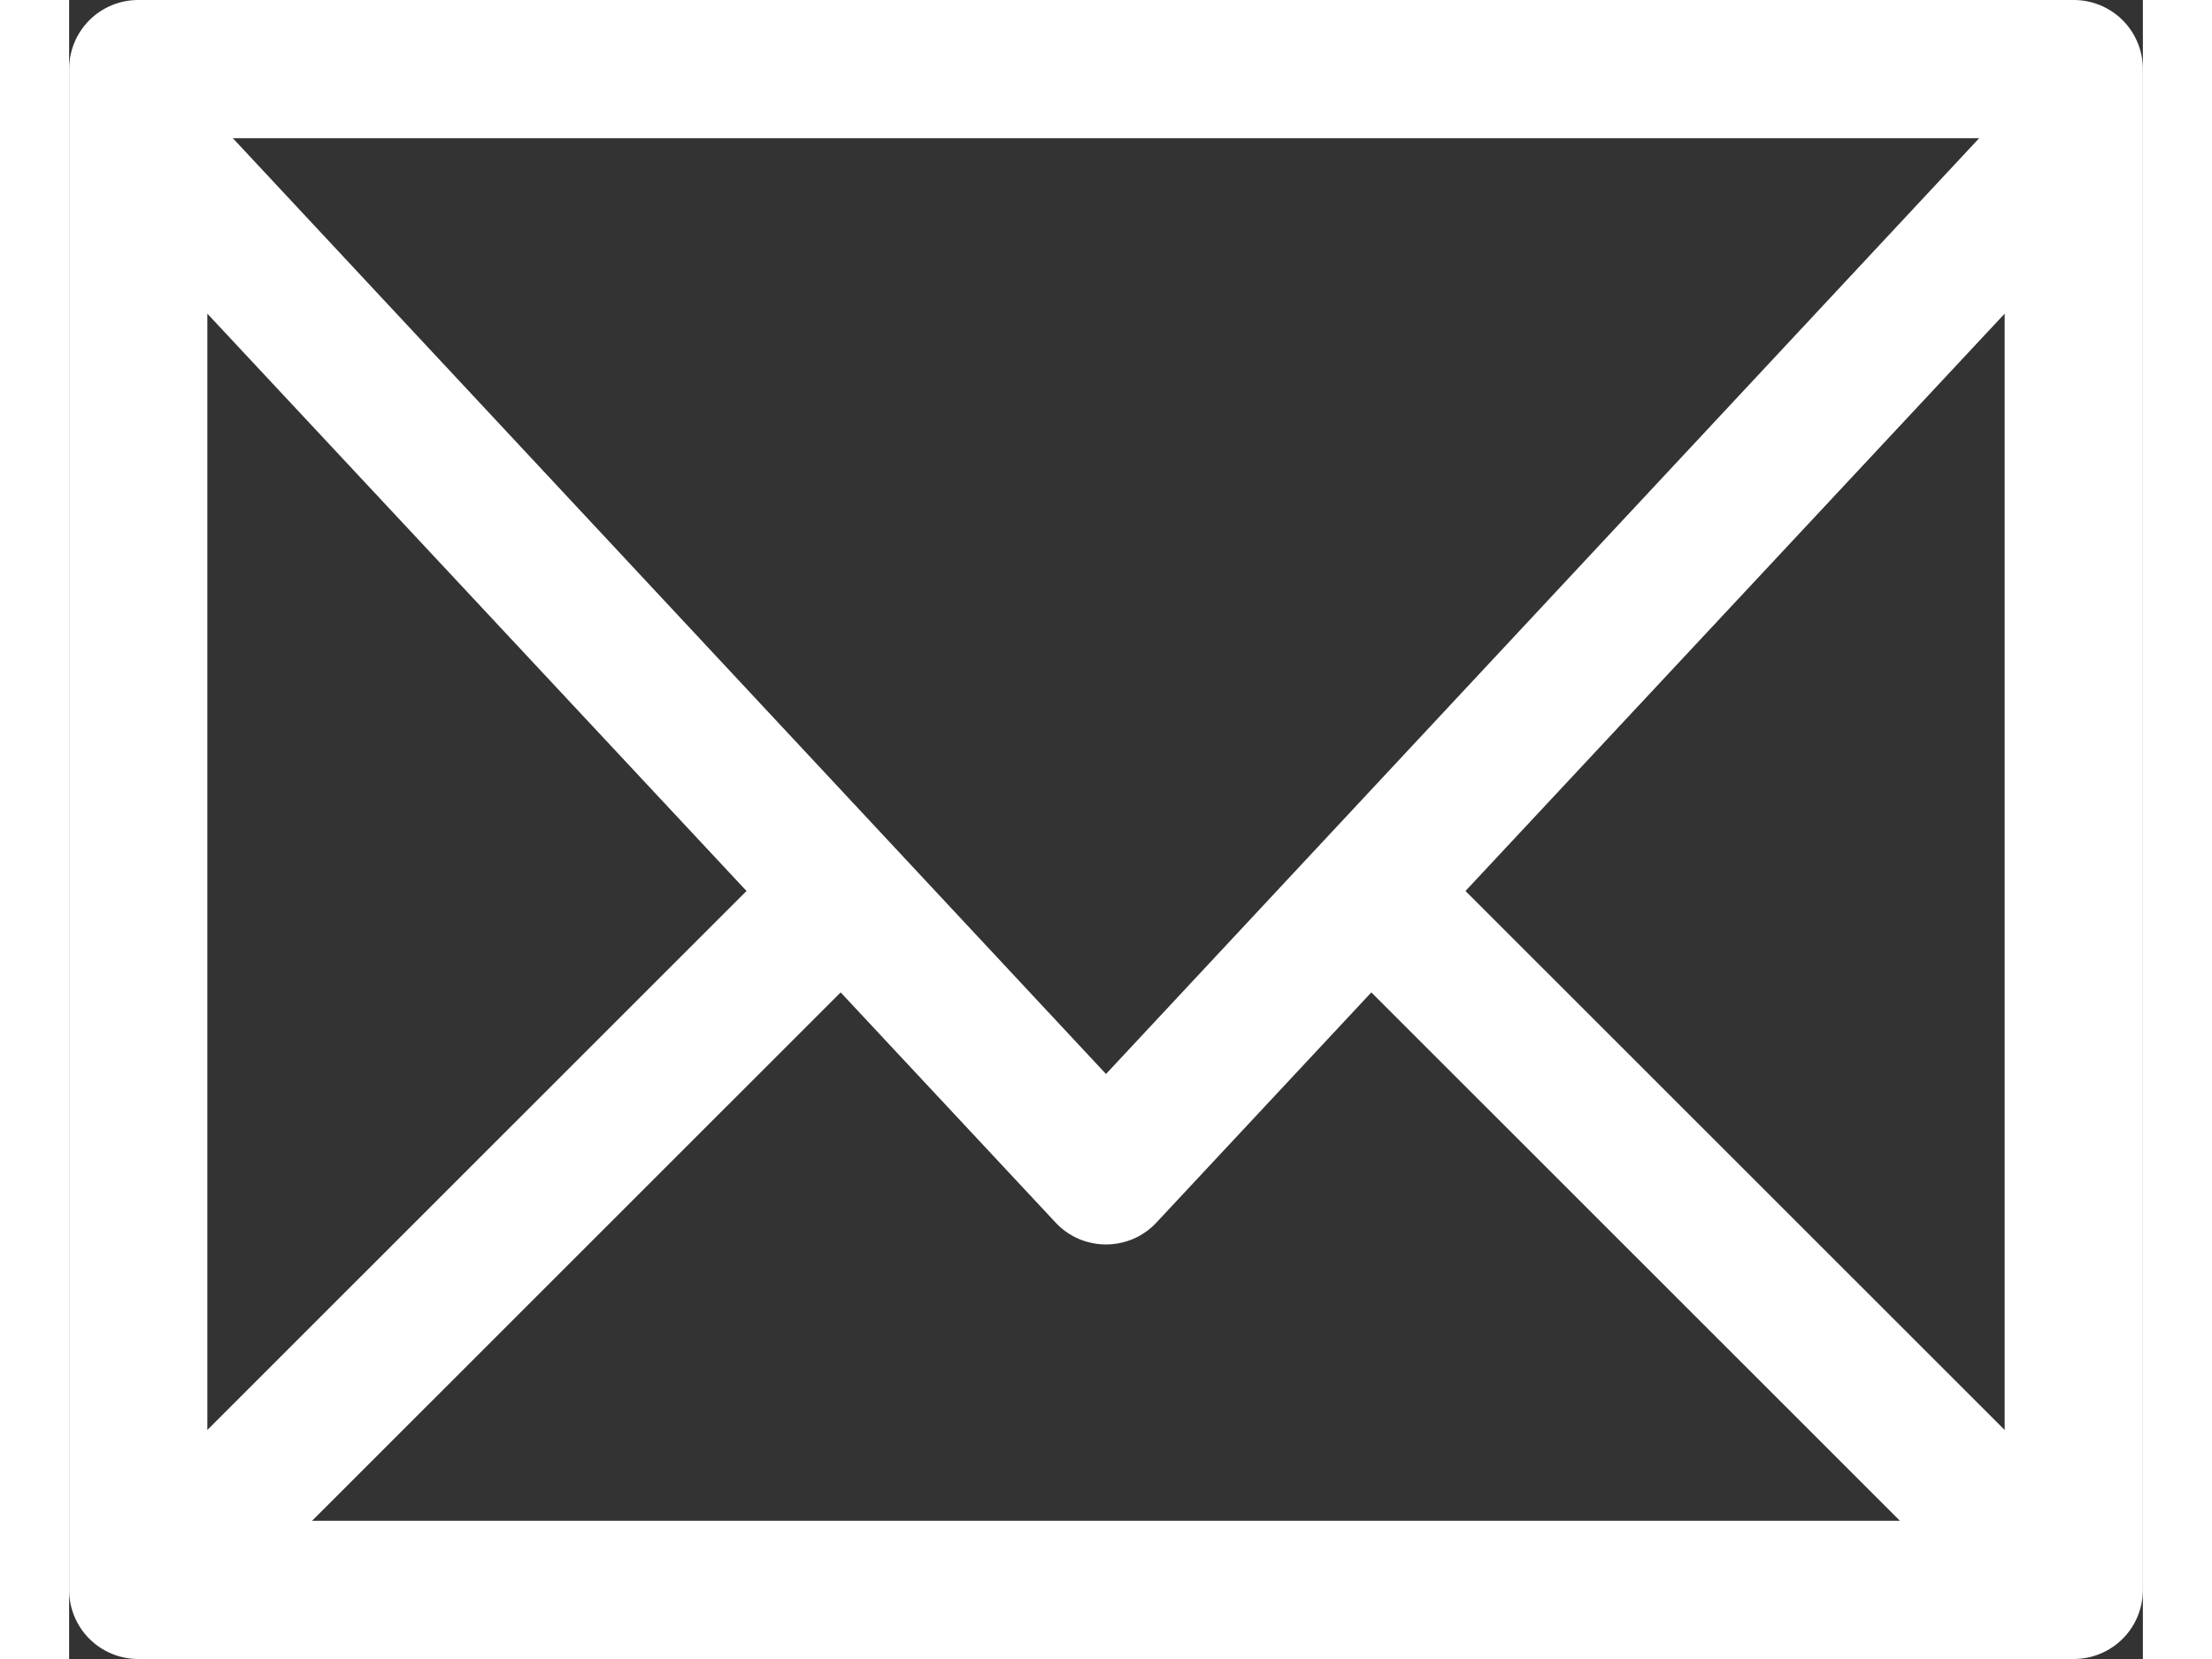 <svg width="24" height="18" viewBox="0 0 20 16" fill="none" xmlns="http://www.w3.org/2000/svg">
<rect x="0" y="0" width="20" height="16" fill="#333333" stroke="none"/>
<path d="M19.333 0H0.667C0.49 0 0.32 0.07 0.195 0.195C0.07 0.32 0 0.49 0 0.667V15.333C0 15.51 0.07 15.68 0.195 15.805C0.32 15.93 0.49 16 0.667 16H19.333C19.51 16 19.68 15.93 19.805 15.805C19.93 15.68 20 15.51 20 15.333V0.667C20 0.49 19.93 0.32 19.805 0.195C19.68 0.07 19.51 0 19.333 0ZM1.333 3.025L6.533 8.593L1.333 13.791V3.025ZM10 10.358L1.579 1.333H18.421L10 10.358ZM7.441 9.571L9.513 11.79C9.575 11.857 9.65 11.91 9.734 11.947C9.818 11.983 9.909 12.002 10 12.002C10.091 12.002 10.182 11.983 10.266 11.947C10.35 11.91 10.425 11.857 10.487 11.79L12.559 9.571L17.657 14.667H2.343L7.441 9.571ZM13.467 8.593L18.667 3.025V13.791L13.467 8.593Z" fill="white"/>
</svg>
